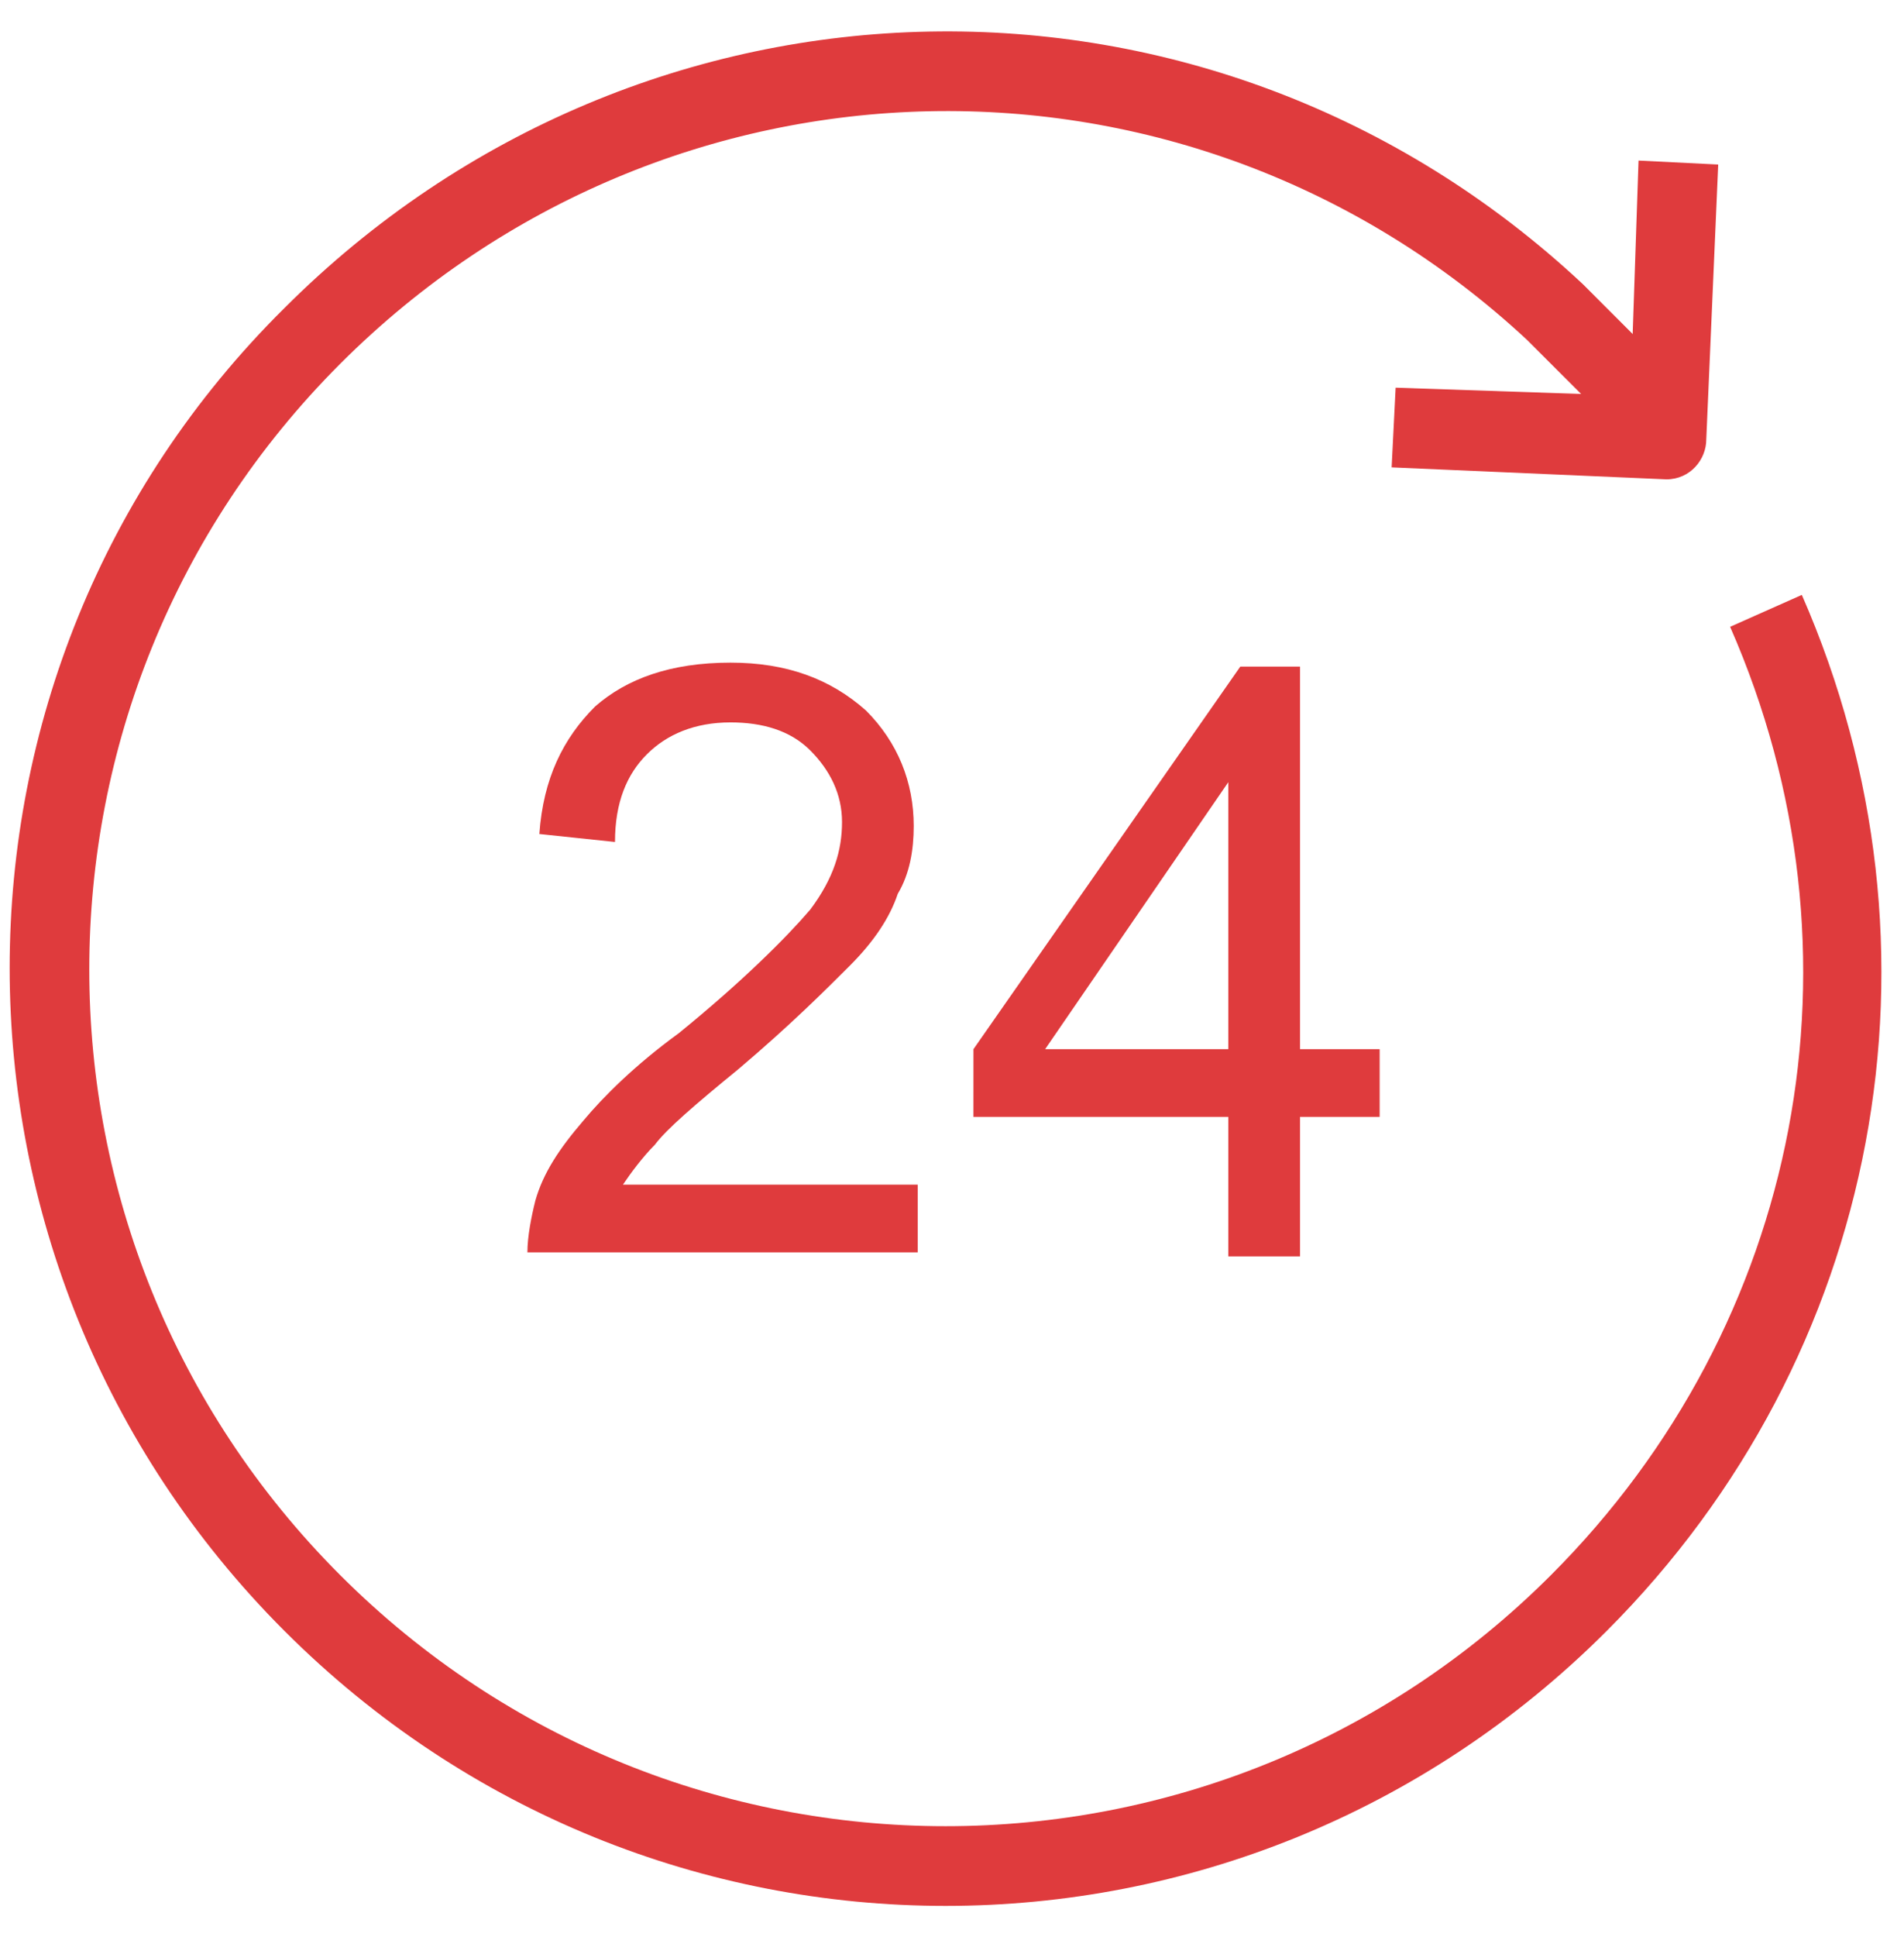 <?xml version="1.0" encoding="UTF-8"?> <svg xmlns="http://www.w3.org/2000/svg" width="59" height="60" viewBox="0 0 59 60" fill="none"><g id="Group"><path id="Vector" d="M29.301 59.028C21.896 59.028 14.492 56.189 8.815 50.512C-2.539 39.159 -2.539 20.771 8.815 9.54C19.922 -1.567 37.57 -1.938 49.047 8.799L52.749 12.502L51.022 14.229L47.319 10.527C36.829 0.777 20.663 1.147 10.542 11.267C0.175 21.634 0.175 38.417 10.542 48.784C20.908 59.151 37.692 59.151 48.059 48.784C55.834 41.009 58.055 29.532 53.612 19.413L55.834 18.425C60.647 29.409 58.302 41.996 49.787 50.513C44.11 56.19 36.706 59.028 29.301 59.028V59.028Z" fill="#DF3B3D"></path><path id="Vector_2" d="M51.638 14.846L43.123 14.475L43.247 12.007L50.528 12.254L50.774 4.973L53.243 5.096L52.873 13.611C52.873 14.228 52.379 14.846 51.638 14.846Z" fill="#DF3B3D"></path><path id="Vector_3" d="M28.437 36.69V38.788H16.343C16.343 38.294 16.466 37.678 16.589 37.184C16.836 36.32 17.33 35.58 18.07 34.716C18.687 33.975 19.675 32.988 21.032 32.001C23.007 30.396 24.364 29.039 25.105 28.175C25.845 27.187 26.092 26.324 26.092 25.46C26.092 24.596 25.722 23.856 25.105 23.238C24.488 22.622 23.624 22.374 22.637 22.374C21.526 22.374 20.662 22.745 20.045 23.362C19.428 23.979 19.057 24.843 19.057 26.077L16.713 25.83C16.836 24.102 17.453 22.868 18.44 21.881C19.428 21.017 20.785 20.523 22.637 20.523C24.364 20.523 25.722 21.017 26.833 22.004C27.82 22.992 28.314 24.226 28.314 25.583C28.314 26.323 28.19 27.064 27.82 27.681C27.573 28.422 27.079 29.162 26.339 29.903C25.599 30.643 24.488 31.754 22.883 33.111C21.526 34.222 20.662 34.962 20.291 35.456C19.921 35.826 19.551 36.32 19.304 36.69H28.437Z" fill="#DF3B3D"></path><path id="Vector_4" d="M38.062 38.911V34.592H30.164L30.165 32.494L38.433 20.646H40.284V32.494H42.752V34.592H40.284V38.911H38.062ZM38.062 32.494V24.225L32.386 32.494H38.062Z" fill="#DF3B3D"></path></g></svg> 